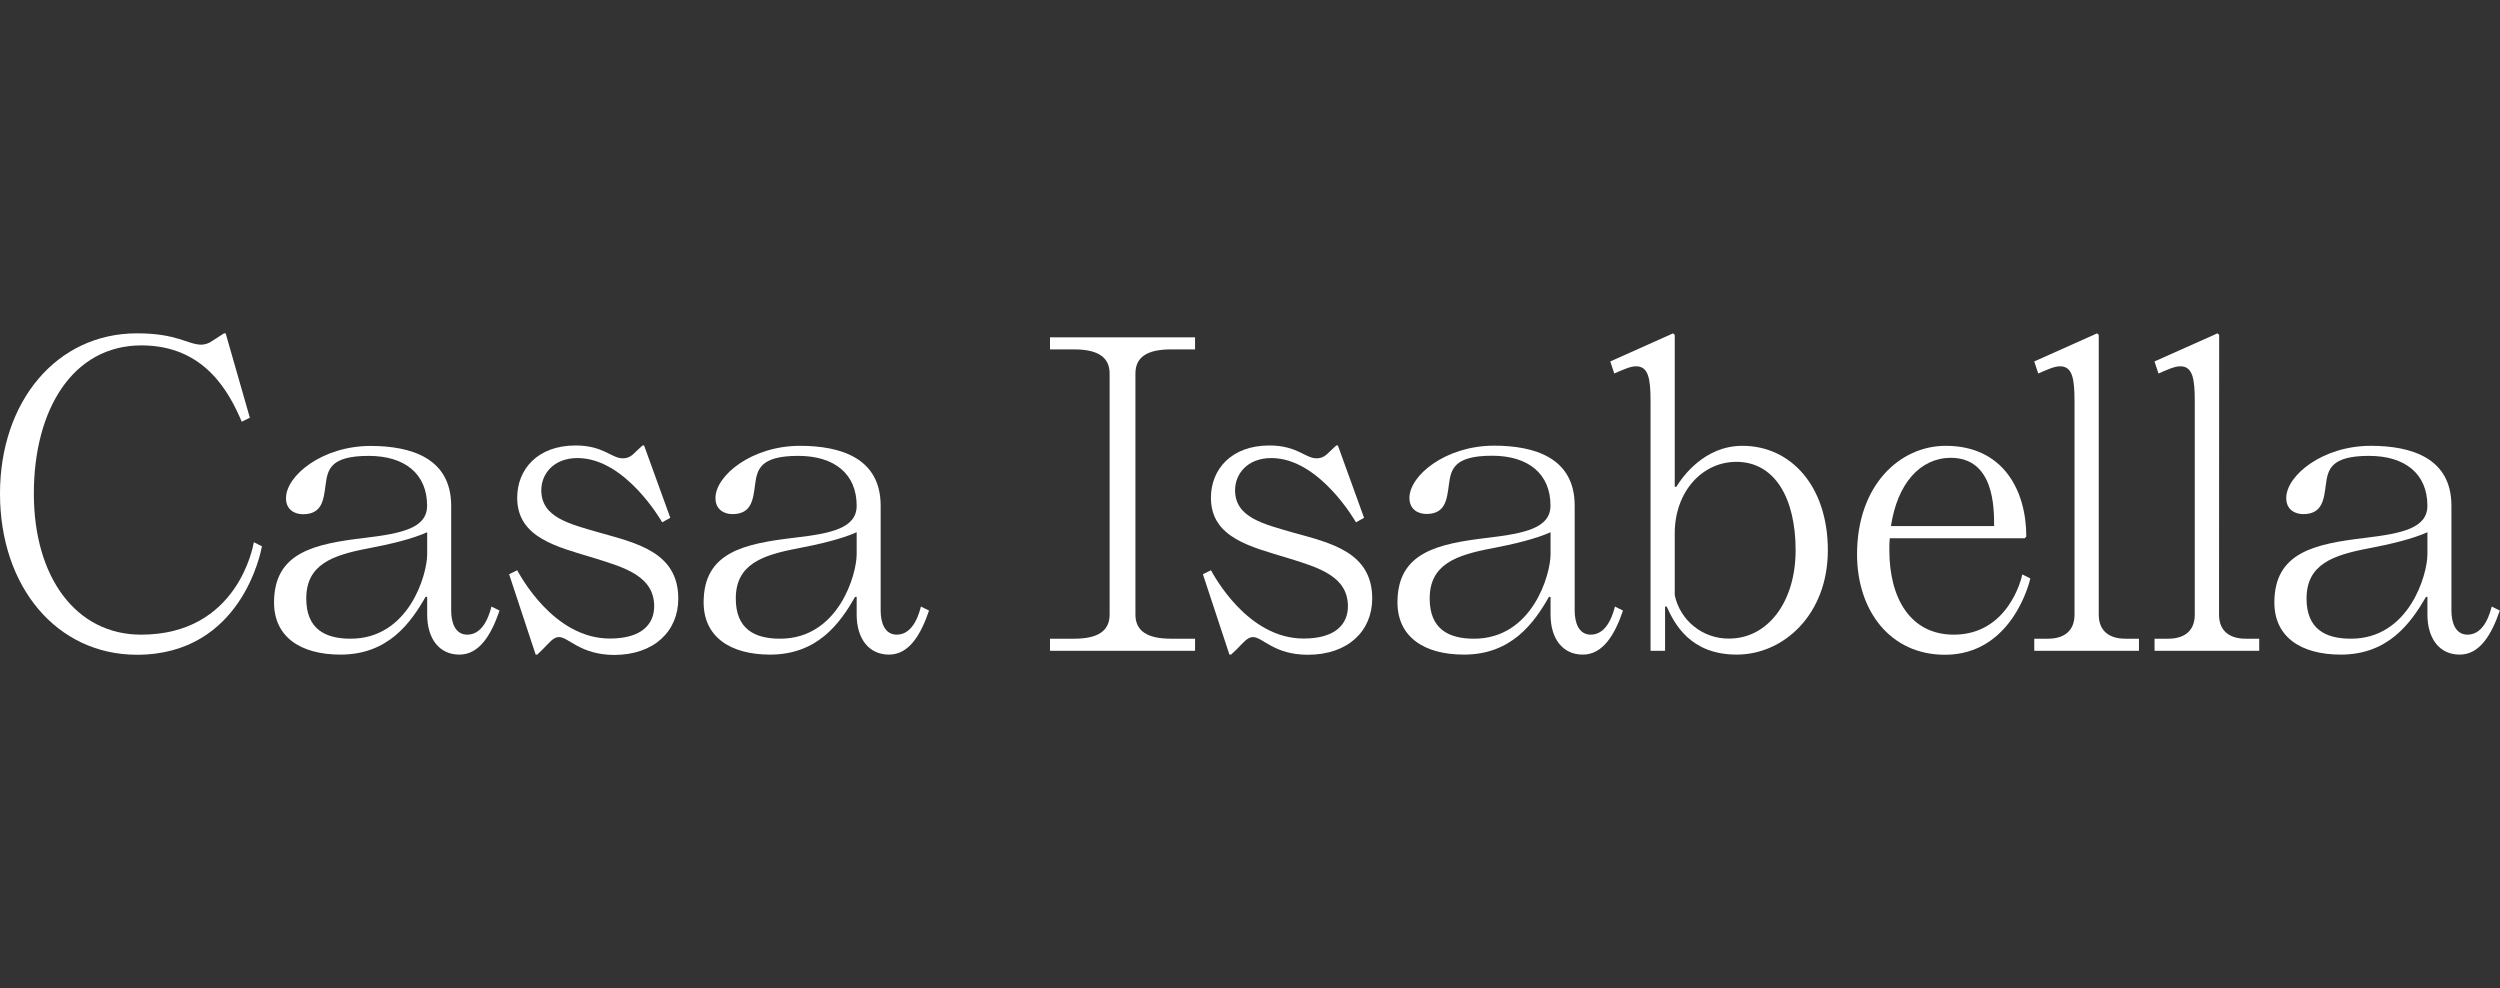 <svg width="210" height="83" viewBox="0 0 210 83" fill="none" xmlns="http://www.w3.org/2000/svg">
<rect x="0" y="0" width="210" height="83" fill="#333333" stroke="none"/>
<g clip-path="url(#clip0_3295_21964)">
<path d="M16.924 28.953C17.251 28.94 17.568 28.829 17.831 28.635L18.818 28H18.955L20.987 35.087L20.308 35.423C19.293 33.061 17.261 29.013 11.88 29.013C6.126 29.013 2.843 34.379 2.843 41.465C2.843 48.552 6.432 53.311 11.845 53.311C19.971 53.311 21.257 45.888 21.324 45.548L22.002 45.888C21.932 46.291 20.308 55 11.495 55C4.738 54.987 0 49.272 0 41.465C0 33.737 4.738 28 11.508 28C14.892 28 15.774 28.953 16.924 28.953Z" fill="white"/>
<path d="M35.883 51.625V50.139H35.746C34.495 52.333 32.597 54.987 28.605 54.987C25.22 54.987 23.02 53.483 23.02 50.612C23.02 46.393 26.404 45.685 30.662 45.18C33.744 44.809 35.877 44.367 35.877 42.478C35.877 39.811 34.014 38.294 30.967 38.294C27.758 38.294 27.522 39.43 27.353 40.7C27.184 41.97 27.082 43.196 25.443 43.196C24.806 43.196 24.023 42.859 24.023 41.846C24.023 39.957 27.07 37.459 31.13 37.459C34.514 37.459 37.899 38.471 37.899 42.488V51.289C37.899 52.301 38.24 53.311 39.252 53.311C40.742 53.311 41.182 51.289 41.284 50.949L41.962 51.289C41.265 53.311 40.281 54.987 38.59 54.987C36.899 54.987 35.883 53.651 35.883 51.625ZM35.883 44.707C34.61 45.282 32.734 45.72 30.974 46.056C27.926 46.631 25.726 47.406 25.726 50.276C25.726 52.816 27.283 53.651 29.451 53.651C34.358 53.651 35.883 48.253 35.883 46.561V44.707Z" fill="white"/>
<path d="M48.513 38.477C46.481 38.477 45.469 39.827 45.469 41.179C45.469 43.471 47.838 44.014 50.407 44.754C53.522 45.634 56.976 46.408 56.976 50.291C56.976 52.99 54.98 55.016 51.563 55.016C48.717 54.987 47.761 53.514 46.956 53.514C46.481 53.514 46.144 53.987 45.603 54.527L45.128 54.987H44.995L42.766 48.237L43.444 47.901C43.679 48.304 46.488 53.638 51.229 53.638C53.971 53.638 54.951 52.368 54.951 50.936C54.951 48.44 52.582 47.697 49.943 46.888C46.829 45.935 43.444 45.199 43.444 41.808C43.444 39.446 45.135 37.42 48.351 37.42C50.685 37.42 51.363 38.499 52.312 38.499C52.853 38.499 53.124 38.233 53.461 37.893L53.971 37.42H54.104L56.305 43.497L55.623 43.875C55.623 43.875 52.576 38.477 48.513 38.477Z" fill="white"/>
<path d="M71.96 51.625V50.139H71.823C70.581 52.333 68.683 54.987 64.69 54.987C61.306 54.987 59.105 53.47 59.105 50.599C59.105 46.38 62.49 45.672 66.747 45.167C69.836 44.808 71.96 44.367 71.96 42.478C71.96 39.811 70.097 38.293 67.05 38.293C63.834 38.293 63.598 39.443 63.429 40.69C63.261 41.938 63.159 43.186 61.519 43.186C60.882 43.186 60.099 42.849 60.099 41.837C60.099 39.947 63.146 37.449 67.206 37.449C70.591 37.449 73.975 38.462 73.975 42.478V51.288C73.975 52.301 74.316 53.311 75.329 53.311C76.819 53.311 77.258 51.288 77.36 50.949L78.038 51.288C77.351 53.311 76.367 54.987 74.676 54.987C72.985 54.987 71.96 53.651 71.96 51.625ZM71.96 44.707C70.686 45.281 68.811 45.719 67.05 46.056C64.003 46.631 61.806 47.406 61.806 50.276C61.806 52.816 63.359 53.651 65.528 53.651C70.435 53.651 71.96 48.253 71.96 46.561V44.707Z" fill="white"/>
<path d="M88.199 54.67V53.651H90.231C92.262 53.651 93.208 52.974 93.208 51.625V31.375C93.208 30.026 92.253 29.349 90.231 29.349H88.199V28.336H100.385V29.349H98.353C96.322 29.349 95.376 30.026 95.376 31.375V51.625C95.376 52.974 96.332 53.651 98.353 53.651H100.385V54.67H88.199Z" fill="white"/>
<path d="M106.794 38.477C104.762 38.477 103.746 39.827 103.746 41.179C103.746 43.471 106.115 44.014 108.688 44.754C111.802 45.618 115.266 46.392 115.266 50.275C115.266 52.974 113.27 55 109.853 55C107.013 55 106.064 53.514 105.252 53.514C104.778 53.514 104.44 53.987 103.896 54.527L103.409 54.987H103.272L101.043 48.237L101.718 47.901C101.957 48.304 104.765 53.638 109.503 53.638C112.245 53.638 113.225 52.368 113.225 50.936C113.225 48.44 110.856 47.697 108.217 46.888C105.103 45.935 101.718 45.199 101.718 41.808C101.718 39.446 103.412 37.42 106.628 37.42C108.962 37.42 109.64 38.499 110.586 38.499C111.127 38.499 111.398 38.233 111.738 37.893L112.245 37.42H112.382L114.582 43.497L113.901 43.875C113.901 43.875 110.853 38.477 106.794 38.477Z" fill="white"/>
<path d="M130.247 51.625V50.139H130.111C128.859 52.333 126.965 54.987 122.972 54.987C119.587 54.987 117.387 53.47 117.387 50.599C117.387 46.38 120.771 45.672 125.029 45.167C128.108 44.796 130.241 44.354 130.241 42.465C130.241 39.798 128.378 38.281 125.334 38.281C122.118 38.281 121.88 39.43 121.711 40.678C121.542 41.925 121.44 43.173 119.816 43.173C119.179 43.173 118.393 42.837 118.393 41.824C118.393 39.935 121.44 37.436 125.503 37.436C128.888 37.436 132.273 38.449 132.273 42.465V51.288C132.273 52.301 132.61 53.311 133.626 53.311C135.116 53.311 135.555 51.288 135.657 50.949L136.332 51.288C135.645 53.311 134.648 54.987 132.954 54.987C131.26 54.987 130.247 53.651 130.247 51.625ZM130.247 44.707C128.974 45.281 127.098 45.719 125.341 46.056C122.293 46.631 120.093 47.406 120.093 50.276C120.093 52.816 121.65 53.651 123.815 53.651C128.725 53.651 130.247 48.253 130.247 46.561V44.707Z" fill="white"/>
<path d="M140 50.949H139.866V54.67H138.646V33.737C138.646 31.813 138.478 30.769 137.427 30.769C136.952 30.769 136.379 31.038 135.599 31.375L135.262 30.362L140.541 28L140.678 28.133V40.894H140.812C141.353 40.014 143.181 37.449 146.365 37.449C150.425 37.449 153.539 40.824 153.539 46.224C153.539 51.625 149.816 54.987 145.89 54.987C141.964 54.987 140.643 52.368 140 50.949ZM140.678 49.996C140.899 51.037 141.476 51.969 142.309 52.633C143.142 53.298 144.18 53.654 145.247 53.641C148.463 53.641 150.832 50.603 150.832 46.215C150.832 41.827 149.071 38.795 145.855 38.795C142.99 38.795 140.678 41.294 140.678 44.805V49.996Z" fill="white"/>
<path d="M170.076 45.212H158.737C158.705 45.548 158.705 45.888 158.705 46.224C158.705 50.241 160.466 53.311 164.118 53.311C168.652 53.311 169.802 48.656 169.872 48.25L170.547 48.587C170.48 48.926 168.99 55 163.373 55C158.769 55 155.992 51.288 155.992 46.561C155.992 40.757 159.581 37.449 163.44 37.449C168.245 37.449 170.209 41.163 170.209 45.069L170.076 45.212ZM158.839 44.192H167.506C167.506 42.64 167.506 38.455 163.851 38.455C161.278 38.477 159.38 40.624 158.839 44.192Z" fill="white"/>
<path d="M176.294 51.625C176.294 53.111 177.31 53.651 178.523 53.651H179.673V54.67H170.878V53.651H172.031C173.247 53.651 174.26 53.111 174.26 51.625V33.737C174.26 31.813 174.091 30.769 173.04 30.769C172.569 30.769 171.993 31.038 171.213 31.375L170.875 30.362L176.157 28L176.294 28.133V51.625Z" fill="white"/>
<path d="M186.399 51.625C186.399 53.111 187.415 53.651 188.628 53.651H189.774V54.67H180.983V53.651H182.132C183.352 53.651 184.361 53.111 184.361 51.625V33.737C184.361 31.813 184.193 30.769 183.142 30.769C182.667 30.769 182.094 31.038 181.314 31.375L180.977 30.362L186.272 28L186.409 28.133L186.399 51.625Z" fill="white"/>
<path d="M203.904 51.625V50.139H203.783C202.51 52.333 200.622 54.987 196.629 54.987C193.244 54.987 191.047 53.482 191.047 50.612C191.047 46.393 194.432 45.685 198.689 45.18C201.771 44.808 203.901 44.367 203.901 42.478C203.901 39.811 202.042 38.293 198.994 38.293C195.779 38.293 195.543 39.443 195.374 40.69C195.205 41.938 195.103 43.186 193.464 43.186C192.827 43.186 192.044 42.849 192.044 41.837C192.044 39.947 195.091 37.449 199.15 37.449C202.535 37.449 205.92 38.462 205.92 42.478V51.288C205.92 52.301 206.257 53.311 207.273 53.311C208.763 53.311 209.203 51.288 209.305 50.949L209.983 51.288C209.289 53.311 208.305 54.987 206.614 54.987C204.923 54.987 203.904 53.651 203.904 51.625ZM203.904 44.707C202.631 45.281 200.758 45.719 198.998 46.056C195.95 46.631 193.75 47.406 193.75 50.276C193.75 52.816 195.307 53.651 197.476 53.651C202.382 53.651 203.904 48.253 203.904 46.561V44.707Z" fill="white"/>
</g>
<defs>
<clipPath id="clip0_3295_21964">
<rect width="210" height="27" fill="white" transform="translate(0 28)"/>
</clipPath>
</defs>
</svg>

